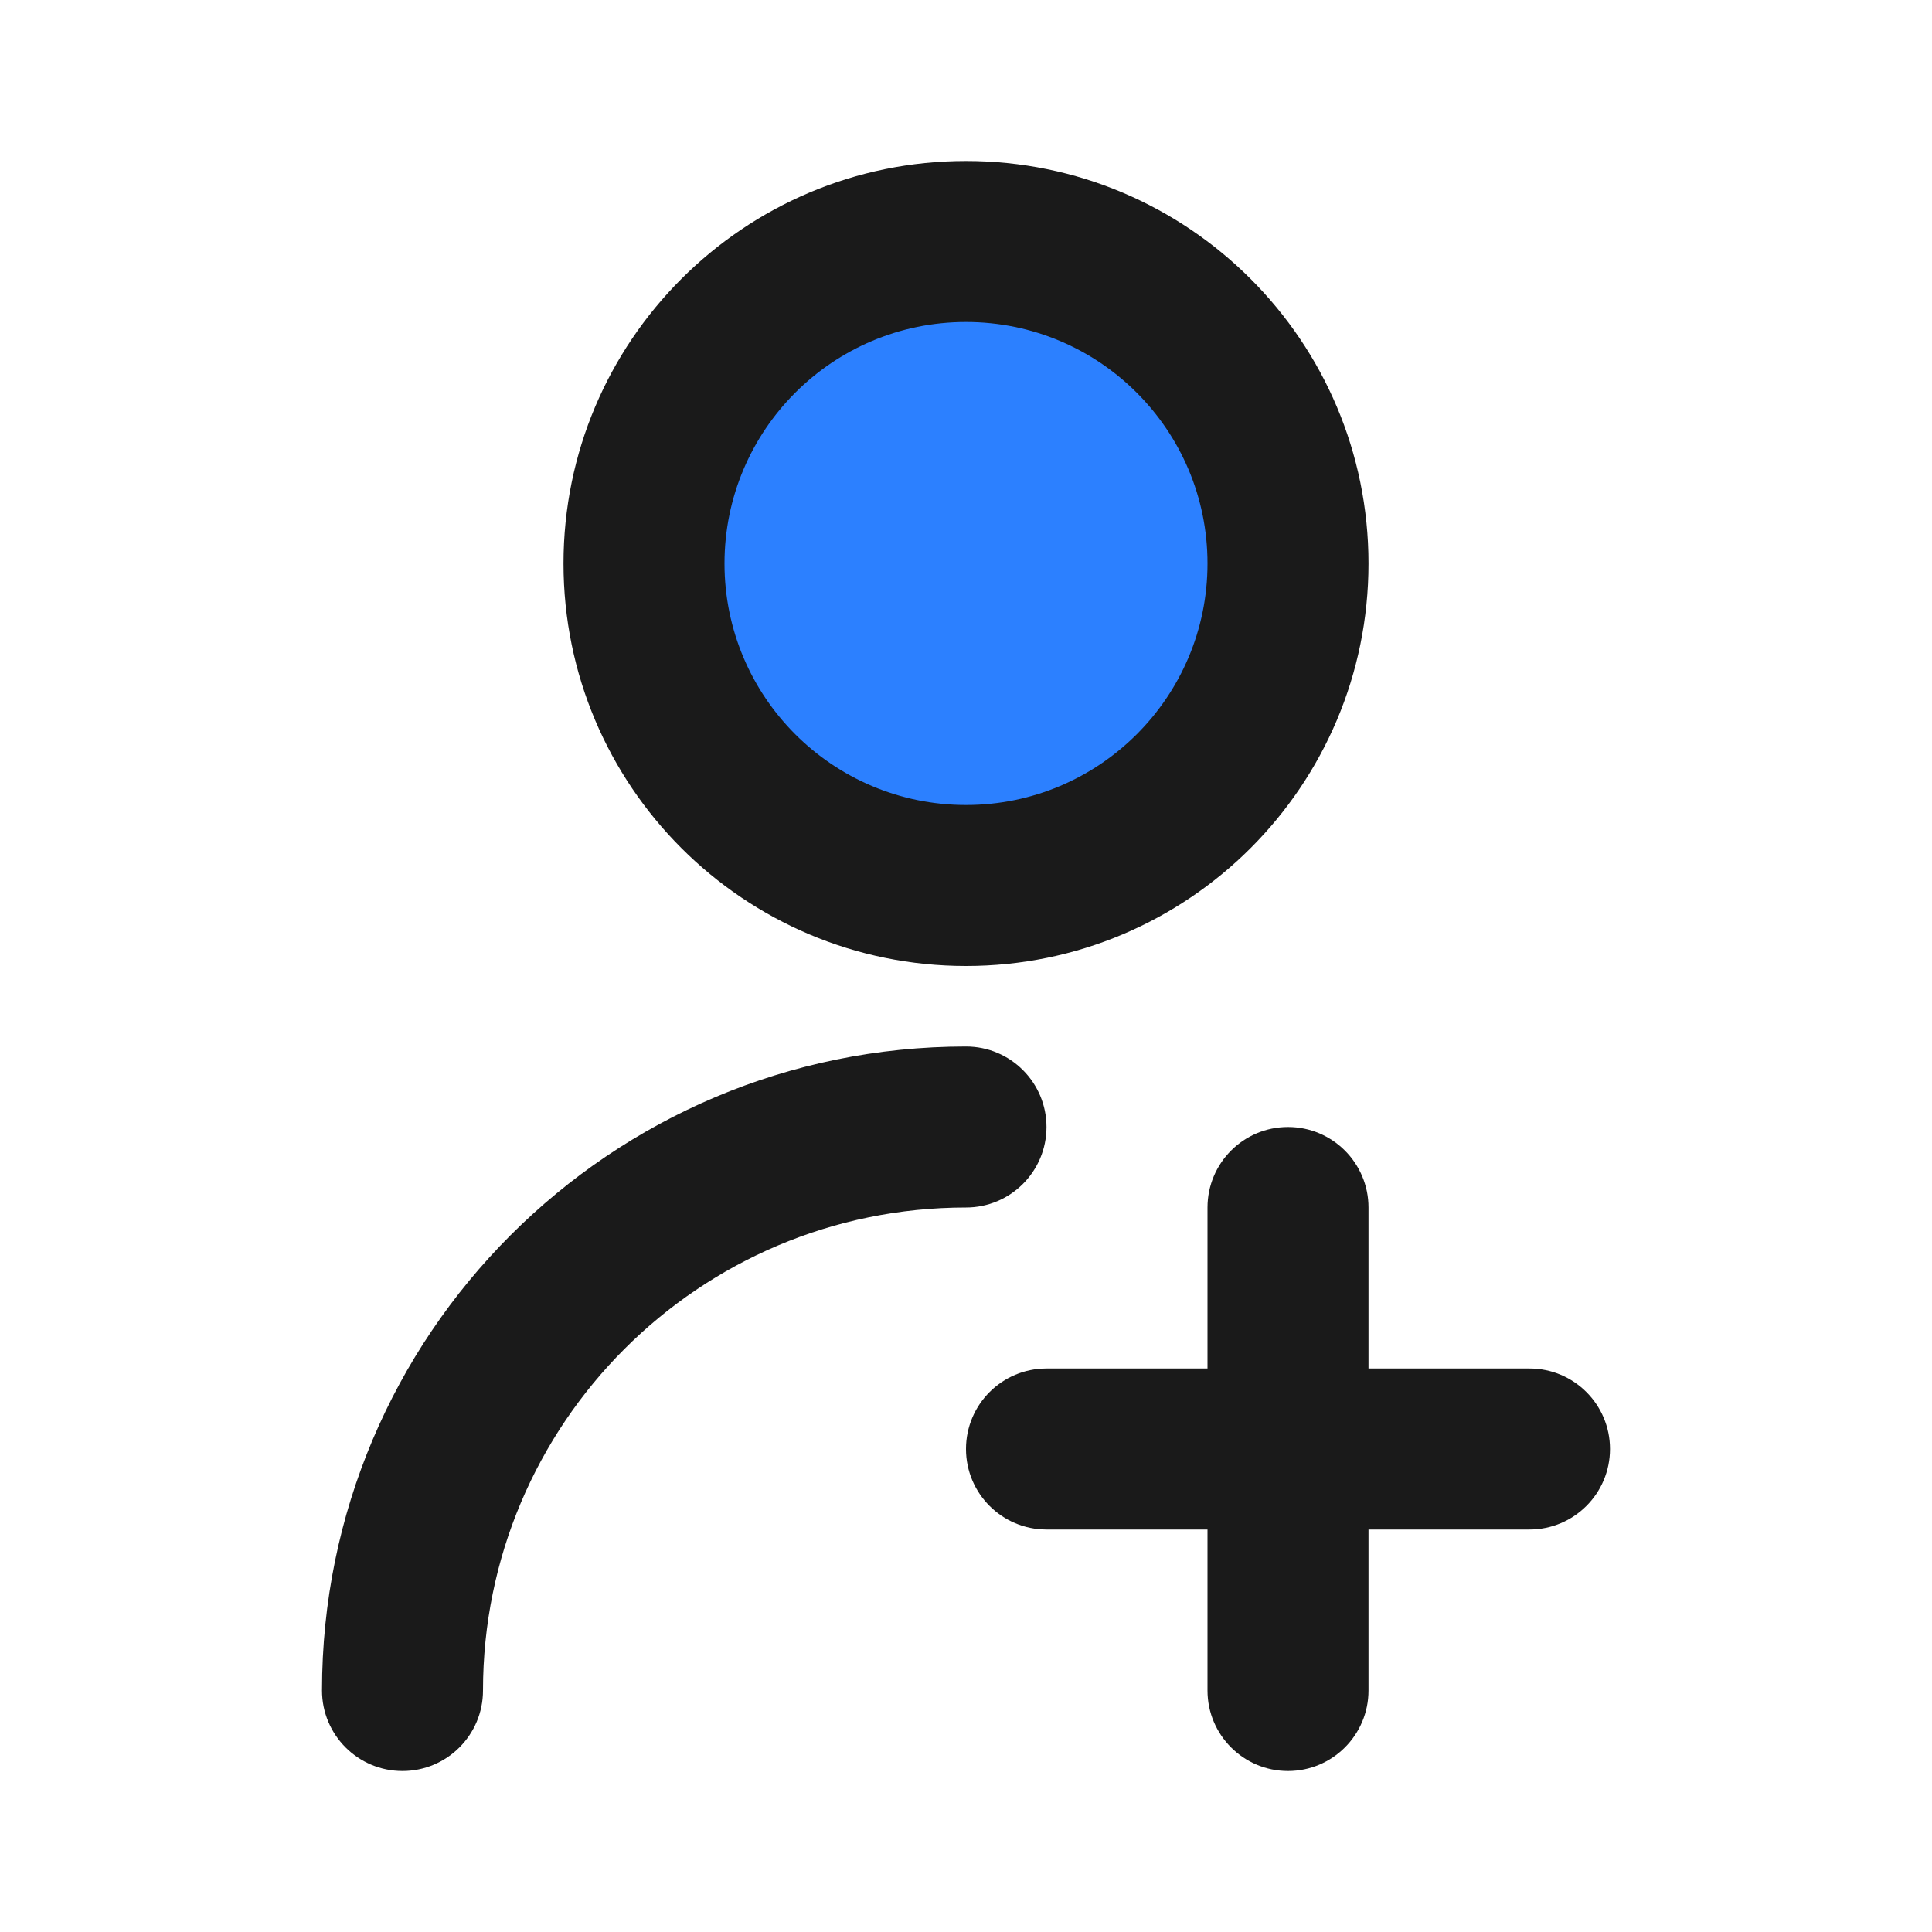 <svg width="120" height="120" viewBox="0 0 120 120" fill="none" xmlns="http://www.w3.org/2000/svg">
<path d="M80 35C80 46.046 71.046 55 60 55C48.954 55 40 46.046 40 35C40 23.954 48.954 15 60 15C71.046 15 80 23.954 80 35Z" fill="#2C80FF"/>
<path fill-rule="evenodd" clip-rule="evenodd" d="M60 10C46.193 10 35 21.193 35 35C35 48.807 46.193 60 60 60C73.807 60 85 48.807 85 35C85 21.193 73.807 10 60 10ZM45 35C45 26.716 51.715 20 60 20C68.284 20 75 26.716 75 35C75 43.284 68.284 50 60 50C51.715 50 45 43.284 45 35Z" fill="#1A1A1A"/>
<path d="M30 105C30 88.431 43.431 75 60 75C62.761 75 65 72.761 65 70C65 67.239 62.761 65 60 65C37.909 65 20 82.909 20 105C20 107.762 22.239 110 25 110C27.761 110 30 107.762 30 105Z" fill="#1A1A1A"/>
<path d="M80 110C77.239 110 75 107.762 75 105V95H65C62.239 95 60 92.761 60 90C60 87.239 62.239 85 65 85H75V75C75 72.239 77.239 70 80 70C82.761 70 85 72.239 85 75V85H95C97.761 85 100 87.239 100 90C100 92.761 97.761 95 95 95H85V105C85 107.762 82.761 110 80 110Z" fill="#1A1A1A"/>
</svg>
